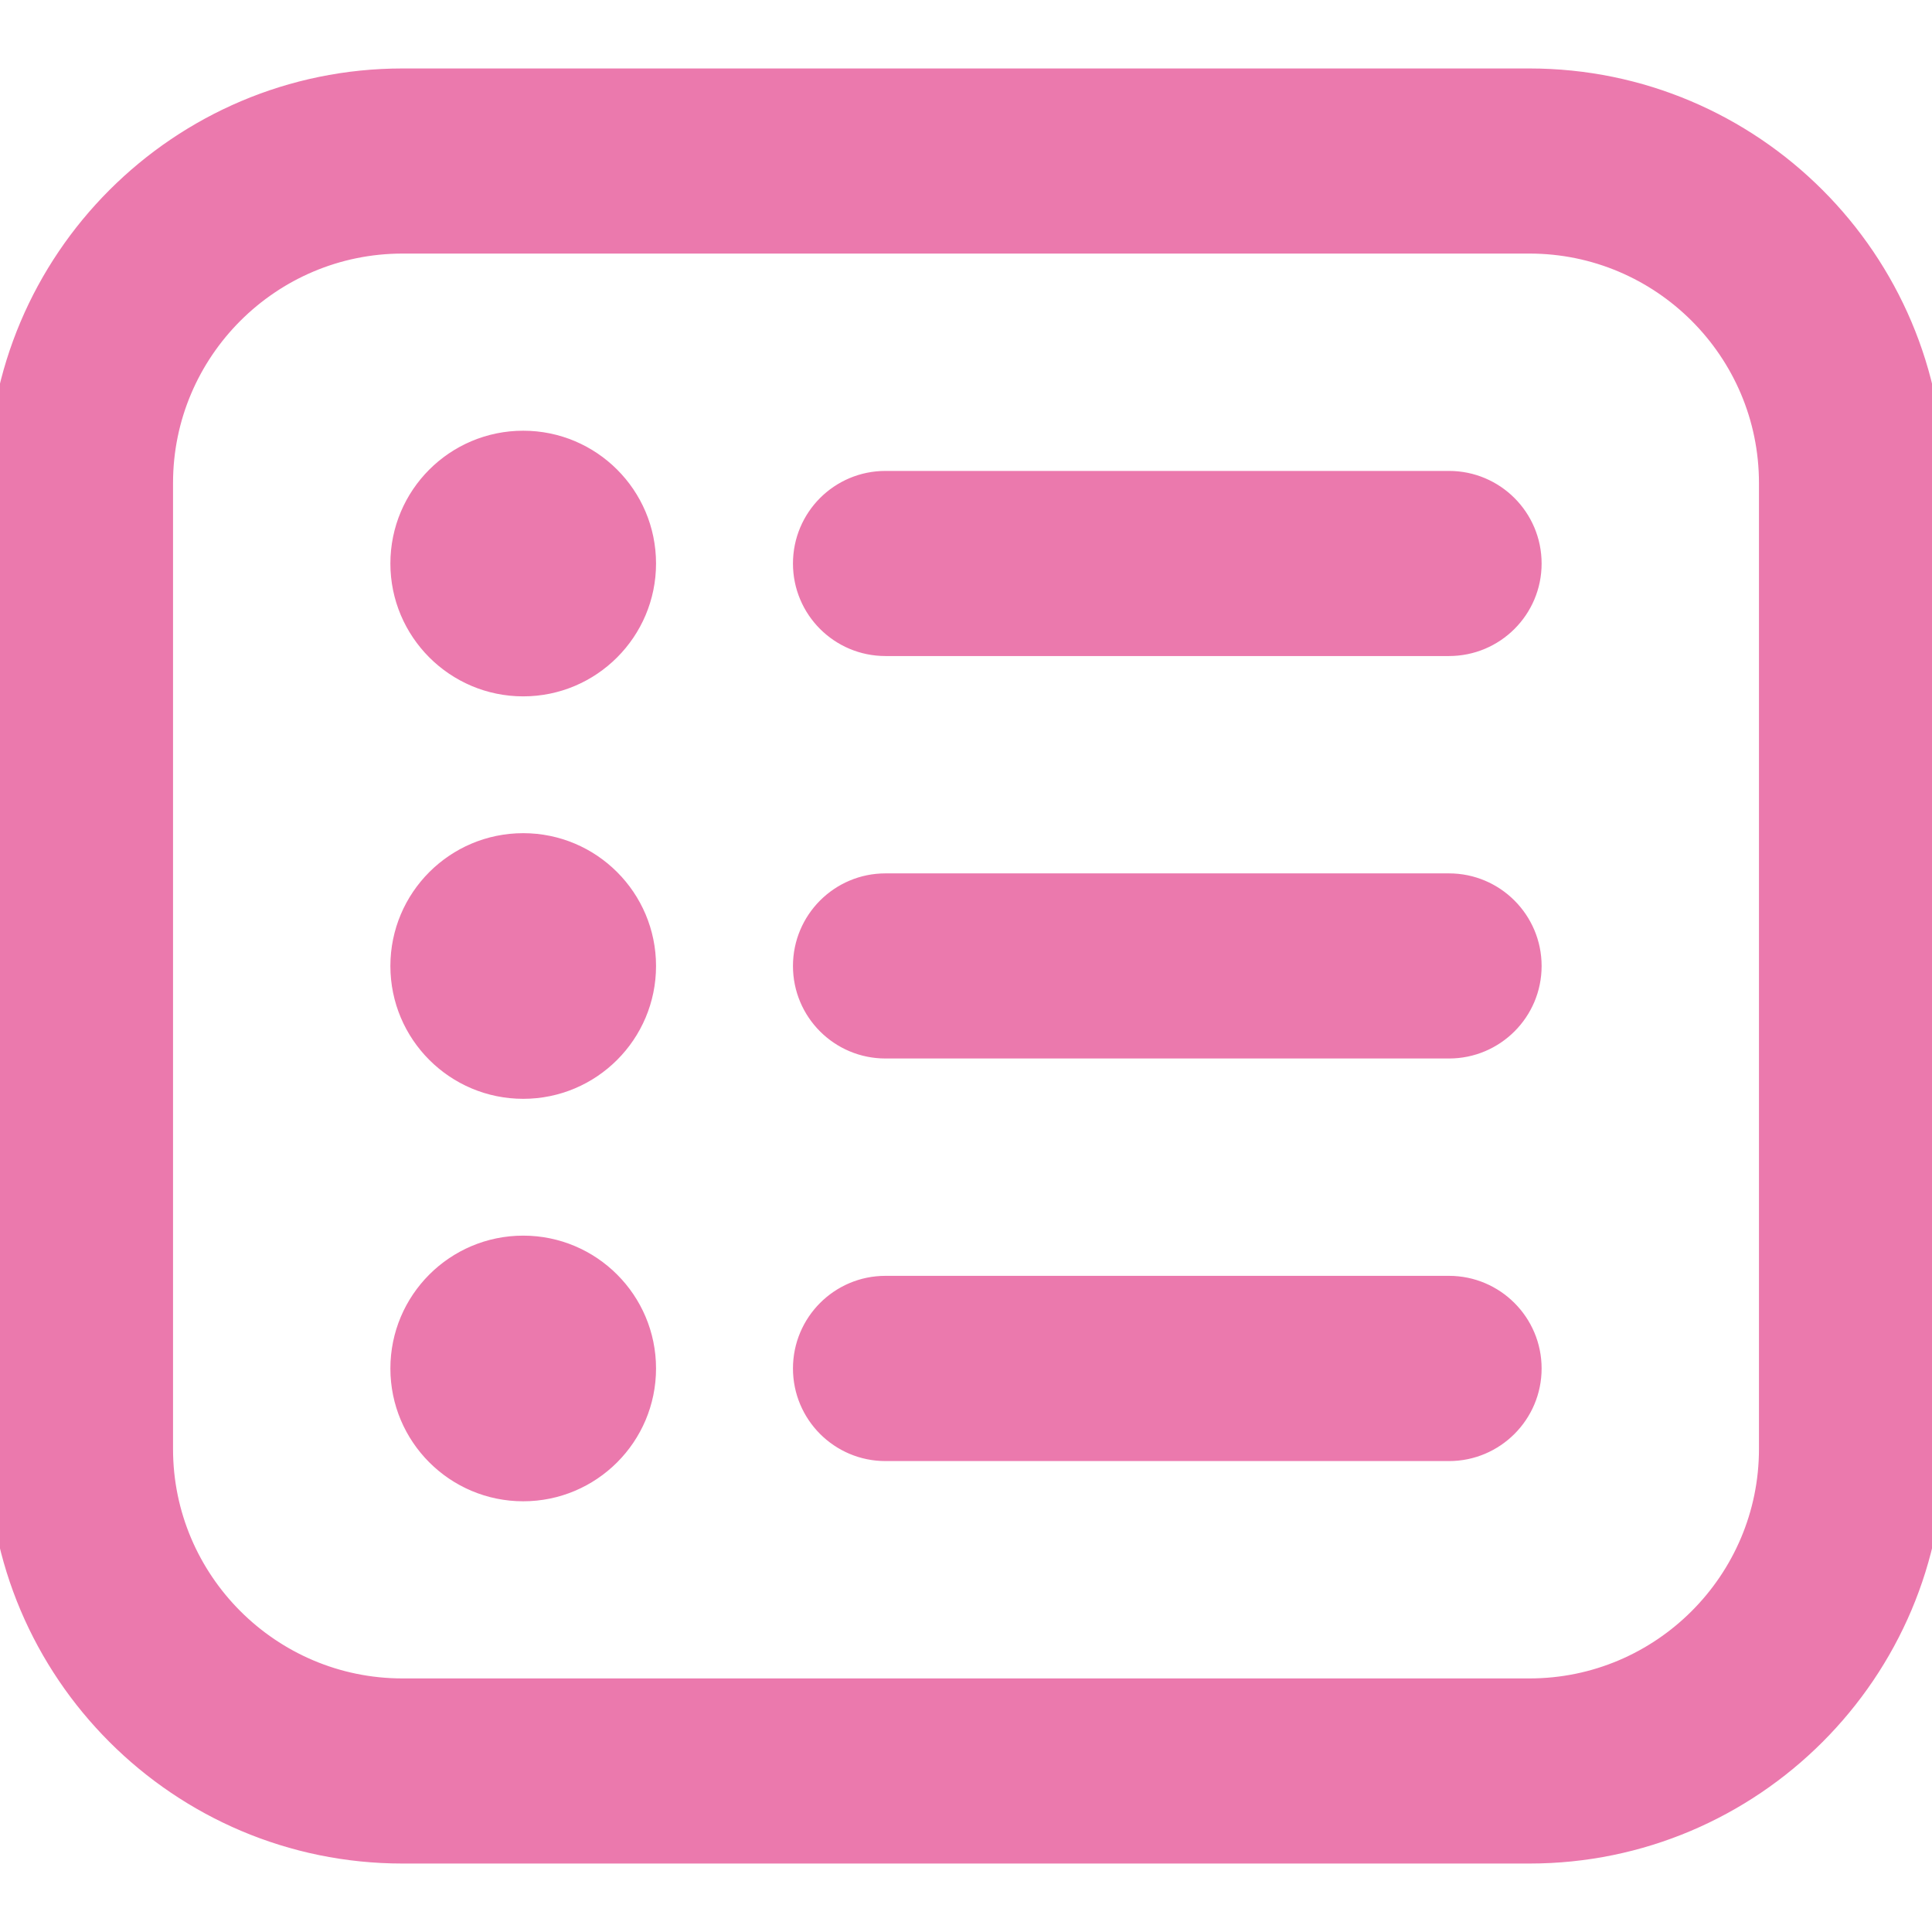 <svg width="16" height="16" viewBox="0 0 16 16" fill="none" xmlns="http://www.w3.org/2000/svg">
<path d="M12.667 0.667H3.333C1.495 0.667 0 2.162 0 4V12C0 13.838 1.495 15.333 3.333 15.333H12.667C14.505 15.333 16 13.838 16 12V4C16 2.162 14.505 0.667 12.667 0.667ZM14.667 12C14.667 13.102 13.769 14 12.667 14H3.333C2.231 14 1.333 13.102 1.333 12V4C1.333 2.897 2.231 2 3.333 2H12.667C13.769 2 14.667 2.897 14.667 4V12ZM12.667 4.667C12.667 5.035 12.368 5.333 12 5.333H7.333C6.965 5.333 6.667 5.035 6.667 4.667C6.667 4.298 6.965 4 7.333 4H12C12.368 4 12.667 4.298 12.667 4.667ZM5.333 4.667C5.333 5.218 4.885 5.667 4.333 5.667C3.781 5.667 3.333 5.218 3.333 4.667C3.333 4.114 3.781 3.667 4.333 3.667C4.885 3.667 5.333 4.114 5.333 4.667ZM12.667 8C12.667 8.368 12.368 8.666 12 8.666H7.333C6.965 8.666 6.667 8.368 6.667 8C6.667 7.632 6.965 7.333 7.333 7.333H12C12.368 7.333 12.667 7.632 12.667 8ZM5.333 8C5.333 8.552 4.885 9 4.333 9C3.781 9 3.333 8.552 3.333 8C3.333 7.448 3.781 7 4.333 7C4.885 7 5.333 7.448 5.333 8ZM12.667 11.333C12.667 11.701 12.368 12 12 12H7.333C6.965 12 6.667 11.701 6.667 11.333C6.667 10.965 6.965 10.666 7.333 10.666H12C12.368 10.666 12.667 10.965 12.667 11.333ZM5.333 11.333C5.333 11.885 4.885 12.333 4.333 12.333C3.781 12.333 3.333 11.885 3.333 11.333C3.333 10.781 3.781 10.333 4.333 10.333C4.885 10.333 5.333 10.781 5.333 11.333Z" fill="#EB79AD" stroke="#EB79AD" stroke-width="0.2"/>
</svg>
